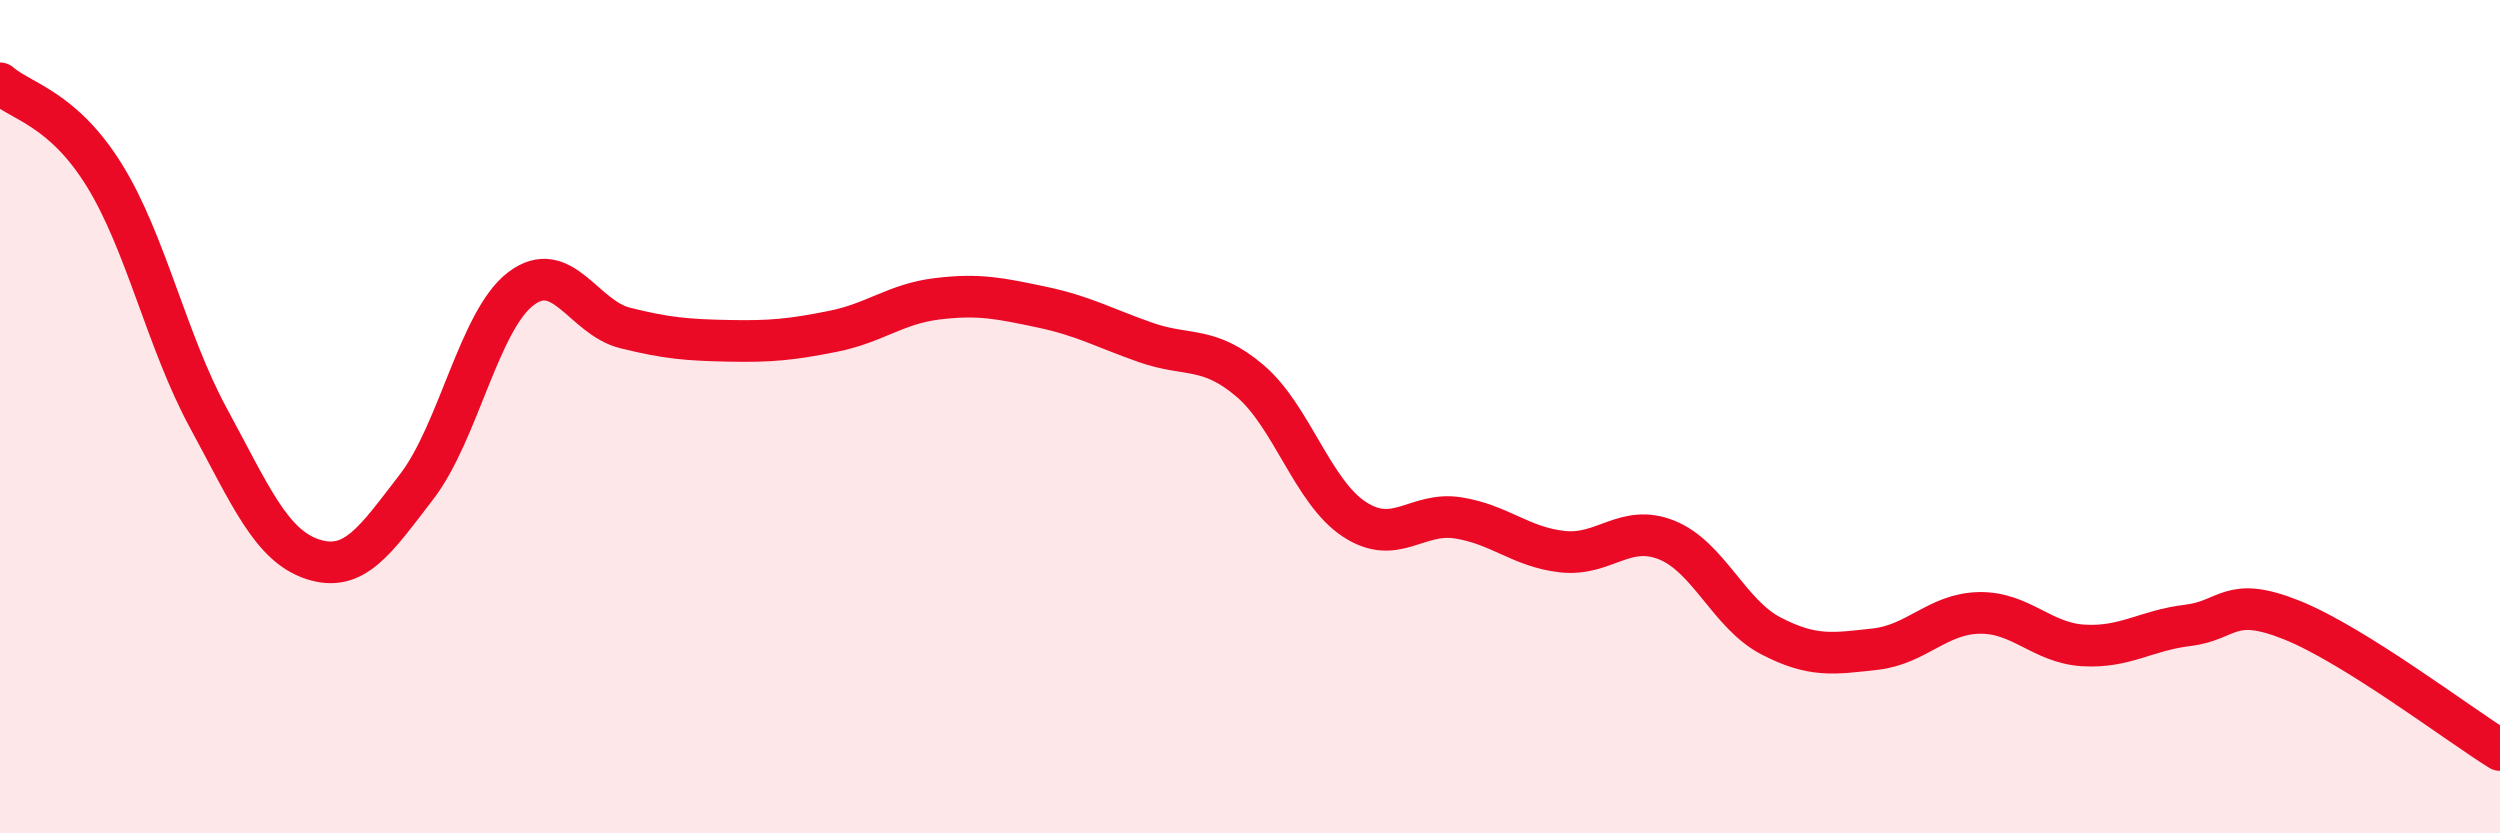 
    <svg width="60" height="20" viewBox="0 0 60 20" xmlns="http://www.w3.org/2000/svg">
      <path
        d="M 0,2 C 0.5,2.44 1.5,2.59 2.5,4.2 C 3.5,5.81 4,8.19 5,10.03 C 6,11.87 6.5,13.09 7.5,13.42 C 8.5,13.75 9,12.98 10,11.68 C 11,10.38 11.5,7.69 12.5,6.93 C 13.5,6.17 14,7.62 15,7.87 C 16,8.12 16.5,8.16 17.5,8.18 C 18.5,8.2 19,8.15 20,7.95 C 21,7.75 21.5,7.29 22.5,7.17 C 23.5,7.05 24,7.16 25,7.37 C 26,7.58 26.5,7.87 27.5,8.22 C 28.5,8.57 29,8.29 30,9.14 C 31,9.99 31.5,11.8 32.5,12.46 C 33.5,13.12 34,12.27 35,12.43 C 36,12.59 36.5,13.13 37.5,13.24 C 38.5,13.35 39,12.56 40,12.96 C 41,13.36 41.5,14.74 42.5,15.26 C 43.5,15.78 44,15.69 45,15.58 C 46,15.47 46.5,14.73 47.5,14.71 C 48.5,14.69 49,15.43 50,15.49 C 51,15.55 51.5,15.13 52.5,15.01 C 53.5,14.89 53.5,14.28 55,14.88 C 56.5,15.48 59,17.38 60,18L60 20L0 20Z"
        fill="#EB0A25"
        opacity="0.1"
        stroke-linecap="round"
        stroke-linejoin="round"
      />
      <path
        d="M 0,2 C 0.5,2.44 1.5,2.59 2.5,4.2 C 3.5,5.81 4,8.19 5,10.03 C 6,11.87 6.5,13.09 7.5,13.42 C 8.5,13.75 9,12.98 10,11.68 C 11,10.38 11.5,7.69 12.5,6.93 C 13.5,6.17 14,7.62 15,7.87 C 16,8.12 16.5,8.16 17.5,8.18 C 18.5,8.2 19,8.15 20,7.95 C 21,7.75 21.5,7.29 22.5,7.17 C 23.5,7.05 24,7.16 25,7.37 C 26,7.58 26.5,7.87 27.5,8.22 C 28.5,8.57 29,8.29 30,9.14 C 31,9.99 31.5,11.8 32.5,12.46 C 33.5,13.12 34,12.27 35,12.43 C 36,12.59 36.5,13.13 37.5,13.24 C 38.5,13.35 39,12.56 40,12.96 C 41,13.36 41.5,14.74 42.5,15.26 C 43.5,15.78 44,15.69 45,15.58 C 46,15.47 46.5,14.73 47.5,14.71 C 48.5,14.69 49,15.43 50,15.49 C 51,15.55 51.5,15.13 52.5,15.01 C 53.5,14.89 53.5,14.28 55,14.88 C 56.5,15.48 59,17.38 60,18"
        stroke="#EB0A25"
        stroke-width="1"
        fill="none"
        stroke-linecap="round"
        stroke-linejoin="round"
      />
    </svg>
  